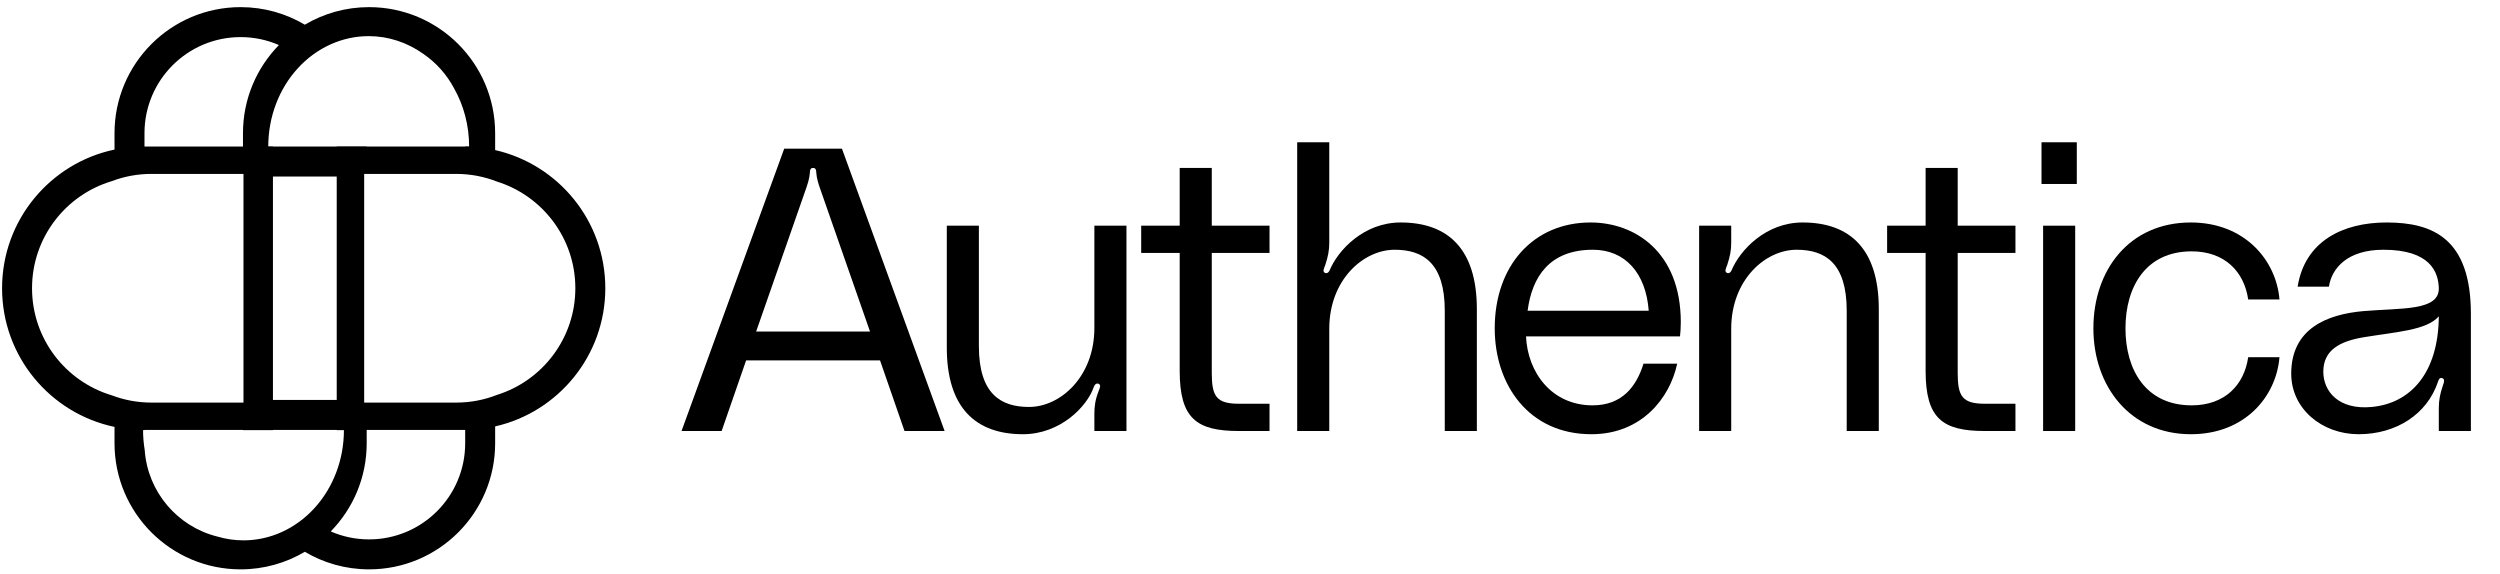 <svg width="401" height="92" viewBox="0 0 401 92" fill="none" xmlns="http://www.w3.org/2000/svg">
<path fill-rule="evenodd" clip-rule="evenodd" d="M43.031 23.472H43.78V23.507H54.01V23.472H58.817V23.507H74.365C74.448 23.507 74.532 23.508 74.615 23.509V23.472H75.246C75.246 20.151 74.394 16.926 72.824 14.149C71.657 11.952 69.975 10.071 67.939 8.667C65.341 6.807 62.287 5.796 59.138 5.796C54.866 5.796 50.769 7.658 47.748 10.973C44.728 14.288 43.031 18.784 43.031 23.472ZM54.01 64.154V28.314H43.78V64.154H54.01ZM79.422 24.072V21.369C79.422 10.199 70.367 1.144 59.197 1.144C55.435 1.144 51.912 2.172 48.895 3.961C45.877 2.172 42.355 1.144 38.592 1.144C27.423 1.144 18.368 10.199 18.368 21.369V23.992C8.067 26.154 0.332 35.291 0.332 46.234C0.332 57.177 8.067 66.314 18.368 68.476V71.1C18.368 82.27 27.423 91.325 38.592 91.325C42.355 91.325 45.877 90.297 48.895 88.507C51.912 90.297 55.435 91.325 59.197 91.325C70.367 91.325 79.422 82.27 79.422 71.1V68.396C89.54 66.097 97.092 57.047 97.092 46.234C97.092 35.42 89.54 26.371 79.422 24.072ZM79.721 63.34C77.698 64.137 75.494 64.574 73.188 64.574L58.414 64.574L58.414 27.895H73.188C75.489 27.895 77.688 28.331 79.708 29.124C86.995 31.397 92.285 38.198 92.285 46.234C92.285 54.265 87.001 61.062 79.721 63.34ZM54.01 68.997H55.164C55.164 73.685 53.467 78.181 50.446 81.496C47.425 84.811 43.328 86.673 39.056 86.673C37.626 86.673 36.215 86.464 34.858 86.062C28.486 84.477 23.681 78.928 23.212 72.186C23.038 71.141 22.948 70.074 22.948 68.997H23.175V68.961H38.973V68.997H43.78V68.961H54.01V68.997ZM58.817 68.961H74.365C74.448 68.961 74.532 68.96 74.615 68.959V71.1C74.615 79.615 67.712 86.518 59.197 86.518C57.012 86.518 54.933 86.063 53.05 85.243C56.617 81.596 58.817 76.605 58.817 71.1V68.961ZM24.281 27.894C22.044 27.894 19.902 28.307 17.929 29.059C10.532 31.265 5.139 38.12 5.139 46.234C5.139 54.346 10.529 61.199 17.923 63.407C19.898 64.161 22.041 64.574 24.281 64.574H39.055V27.894H24.281ZM23.175 21.369V23.507H38.973V21.369C38.973 15.864 41.172 10.873 44.74 7.226C42.857 6.406 40.778 5.951 38.592 5.951C30.077 5.951 23.175 12.854 23.175 21.369Z" fill="black"/>
<path d="M145.083 69.134L141.16 57.813H119.675L115.751 69.134H109.318L125.786 23.849H135.049L151.516 69.134H145.083ZM121.283 53.181H139.551L131.511 30.153C131.253 29.381 130.996 28.609 130.932 27.709C130.932 27.323 130.867 26.937 130.417 26.937C129.967 26.937 129.903 27.323 129.903 27.709C129.838 28.609 129.581 29.381 129.324 30.153L121.283 53.181Z" fill="black"/>
<path d="M164.088 69.649C156.497 69.649 151.866 65.403 151.866 55.755V36.2H157.012V55.497C157.012 63.152 160.485 65.275 165.053 65.275C170.07 65.275 175.538 60.45 175.538 52.603V36.2H180.684V69.134H175.538V66.368C175.538 65.21 175.666 64.181 176.181 62.83C176.374 62.316 176.695 61.737 176.181 61.544C175.795 61.415 175.538 61.801 175.473 61.994C174.38 65.275 170.006 69.649 164.088 69.649Z" fill="black"/>
<path d="M203.632 40.574H194.369V59.871C194.369 63.602 195.141 64.76 198.744 64.76H203.632V69.134H198.744C191.925 69.134 189.223 67.14 189.223 59.485V40.574H183.048V36.2H189.223V26.937H194.369V36.2H203.632V40.574Z" fill="black"/>
<path d="M224.665 35.685C232.256 35.685 236.887 39.93 236.887 49.579V69.134H231.741V49.837C231.741 42.182 228.268 40.059 223.7 40.059C218.683 40.059 213.215 44.883 213.215 52.731V69.134H208.069V22.82H213.215V38.966C213.215 40.123 213.022 41.153 212.572 42.504C212.379 43.018 212.057 43.597 212.572 43.79C212.958 43.919 213.215 43.533 213.28 43.34C214.63 40.123 218.747 35.685 224.665 35.685Z" fill="black"/>
<path d="M269.601 51.702C269.601 52.603 269.537 53.374 269.473 53.953H244.772C245.029 59.743 248.888 65.017 255.45 65.017C260.145 65.017 262.461 62.059 263.619 58.328H269.022C267.864 63.795 263.362 69.649 255.257 69.649C245.222 69.649 239.754 61.737 239.754 52.667C239.754 42.568 245.994 35.685 255.128 35.685C262.204 35.685 269.601 40.381 269.601 51.702ZM255.514 40.059C248.502 40.059 245.736 44.433 245.029 49.837H264.455C264.005 43.79 260.66 40.059 255.514 40.059Z" fill="black"/>
<path d="M289.137 35.685C296.727 35.685 301.359 39.93 301.359 49.579V69.134H296.212V49.837C296.212 42.182 292.739 40.059 288.172 40.059C283.154 40.059 277.687 44.883 277.687 52.731V69.134H272.541V36.2H277.687V38.966C277.687 40.123 277.494 41.153 277.043 42.504C276.85 43.018 276.529 43.597 277.043 43.79C277.429 43.919 277.687 43.533 277.751 43.34C279.102 40.123 283.219 35.685 289.137 35.685Z" fill="black"/>
<path d="M323.278 40.574H314.015V59.871C314.015 63.602 314.787 64.76 318.389 64.76H323.278V69.134H318.389C311.571 69.134 308.869 67.14 308.869 59.485V40.574H302.694V36.2H308.869V26.937H314.015V36.2H323.278V40.574Z" fill="black"/>
<path d="M327.458 29.51V22.82H333.118V29.51H327.458ZM327.715 69.134V36.2H332.861V69.134H327.715Z" fill="black"/>
<path d="M335.78 52.667C335.78 43.34 341.505 35.685 351.411 35.685C360.031 35.685 365.113 41.732 365.627 48.035H360.61C359.967 43.597 356.879 40.316 351.54 40.316C344.207 40.316 340.926 45.977 340.926 52.667C340.926 59.357 344.207 65.017 351.54 65.017C356.879 65.017 359.967 61.737 360.61 57.298H365.627C365.113 63.602 360.095 69.649 351.411 69.649C341.698 69.649 335.78 61.994 335.78 52.667Z" fill="black"/>
<path d="M367.513 59.936C367.513 52.667 373.303 50.416 379.092 49.901C385.139 49.386 391.25 49.901 391.185 46.234C391.121 43.661 389.834 40.059 382.308 40.059C376.519 40.059 374.01 43.018 373.56 45.977H368.543C369.701 38.708 375.747 35.685 382.823 35.685C390.22 35.685 396.331 38.258 396.331 50.351V69.134H391.185V65.468C391.185 64.181 391.378 63.216 391.829 61.865C392.021 61.351 392.214 60.772 391.7 60.643C391.314 60.515 391.121 60.965 391.057 61.222C389.32 66.433 384.367 69.649 378.32 69.649C372.466 69.649 367.513 65.596 367.513 59.936ZM391.185 50.737C389.255 52.989 384.238 53.246 379.221 54.082C375.232 54.725 372.659 56.205 372.659 59.614C372.659 62.766 375.104 65.789 380.443 65.275C386.618 64.696 391.121 59.871 391.185 50.737Z" fill="black"/>
</svg>
